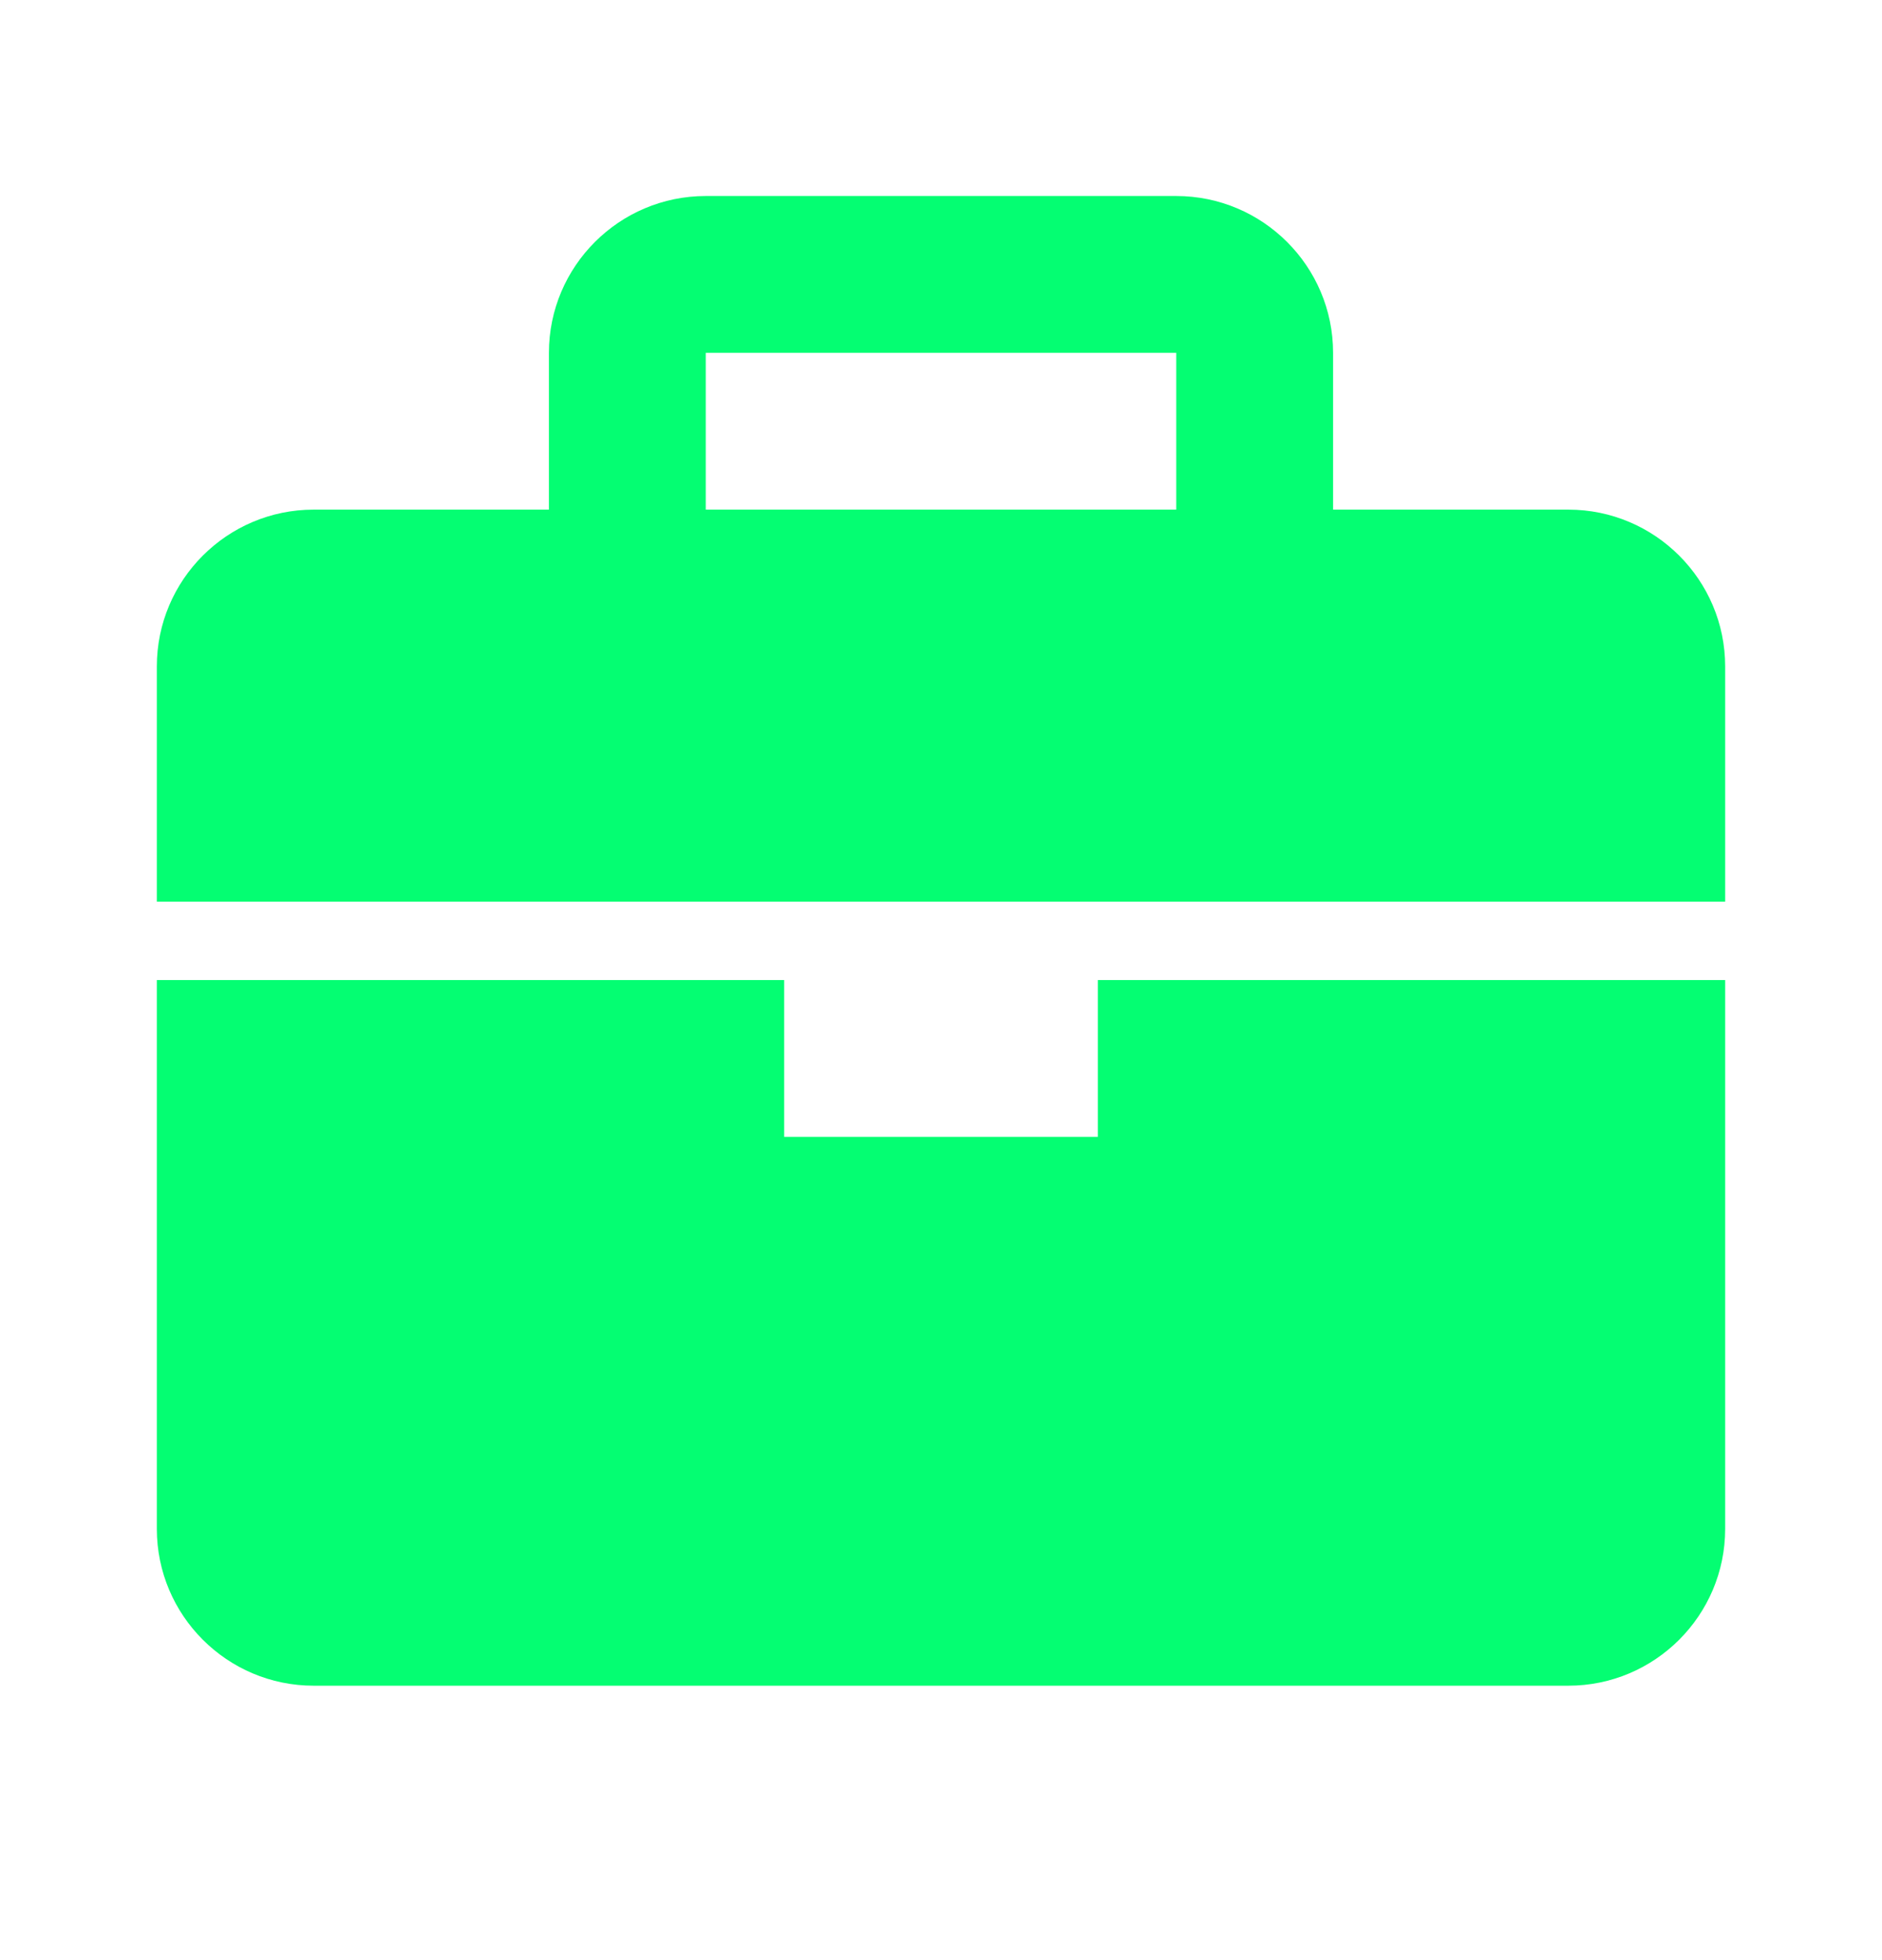<svg width="24" height="25" viewBox="0 0 24 25" fill="none" xmlns="http://www.w3.org/2000/svg">
<path d="M20 6.5H17V4.5C17 3.397 16.103 2.5 15 2.5H9C7.897 2.5 7 3.397 7 4.5V6.5H4C2.897 6.5 2 7.397 2 8.5V11.5H22V8.5C22 7.397 21.103 6.5 20 6.5ZM9 4.5H15V6.5H9V4.5ZM14 14.5H10V12.5H2V19.5C2 20.603 2.897 21.5 4 21.5H20C21.103 21.5 22 20.603 22 19.5V12.5H14V14.5Z" fill="#04FE72"/>
</svg>
